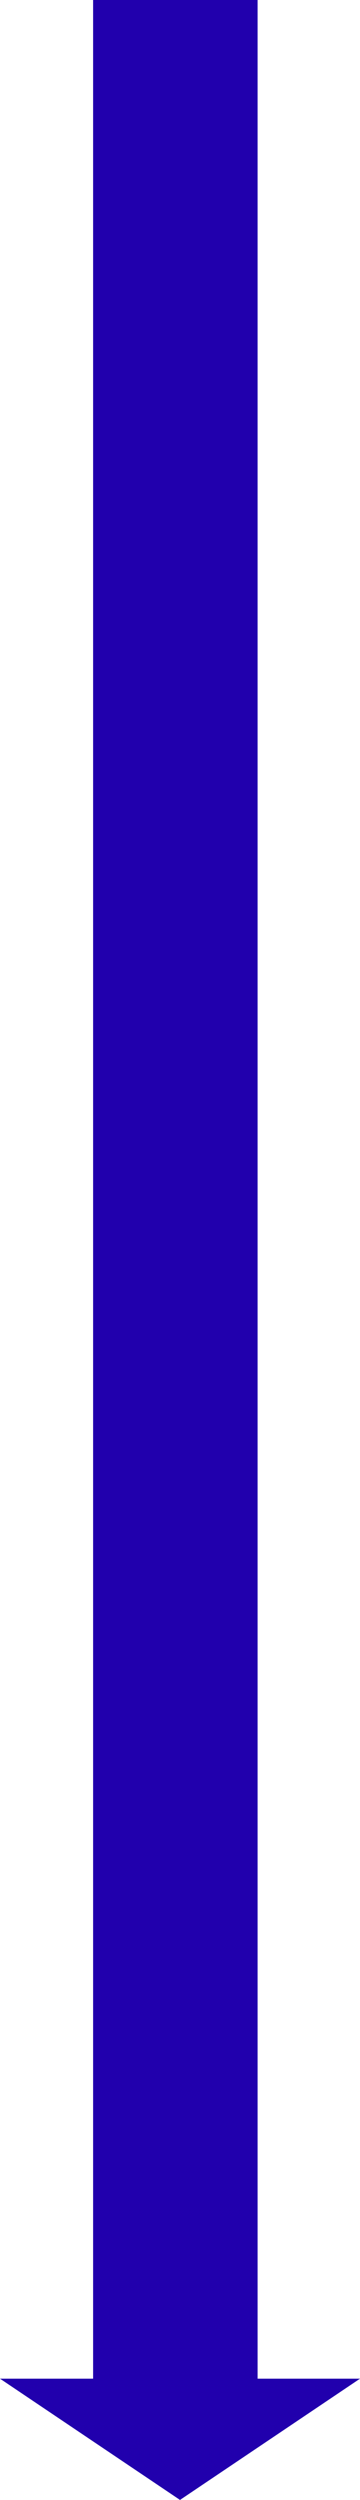 <svg xmlns="http://www.w3.org/2000/svg" width="116" height="804" viewBox="0 0 116 804">
  <g id="グループ_12754" data-name="グループ 12754" transform="translate(-902 -3397)">
    <rect id="長方形_2915" data-name="長方形 2915" width="53" height="770" transform="translate(932 3397)" fill="#2100ad"/>
    <path id="多角形_42" data-name="多角形 42" d="M58,0l58,39H0Z" transform="translate(1018 4201) rotate(180)" fill="#2100ad"/>
  </g>
</svg>
